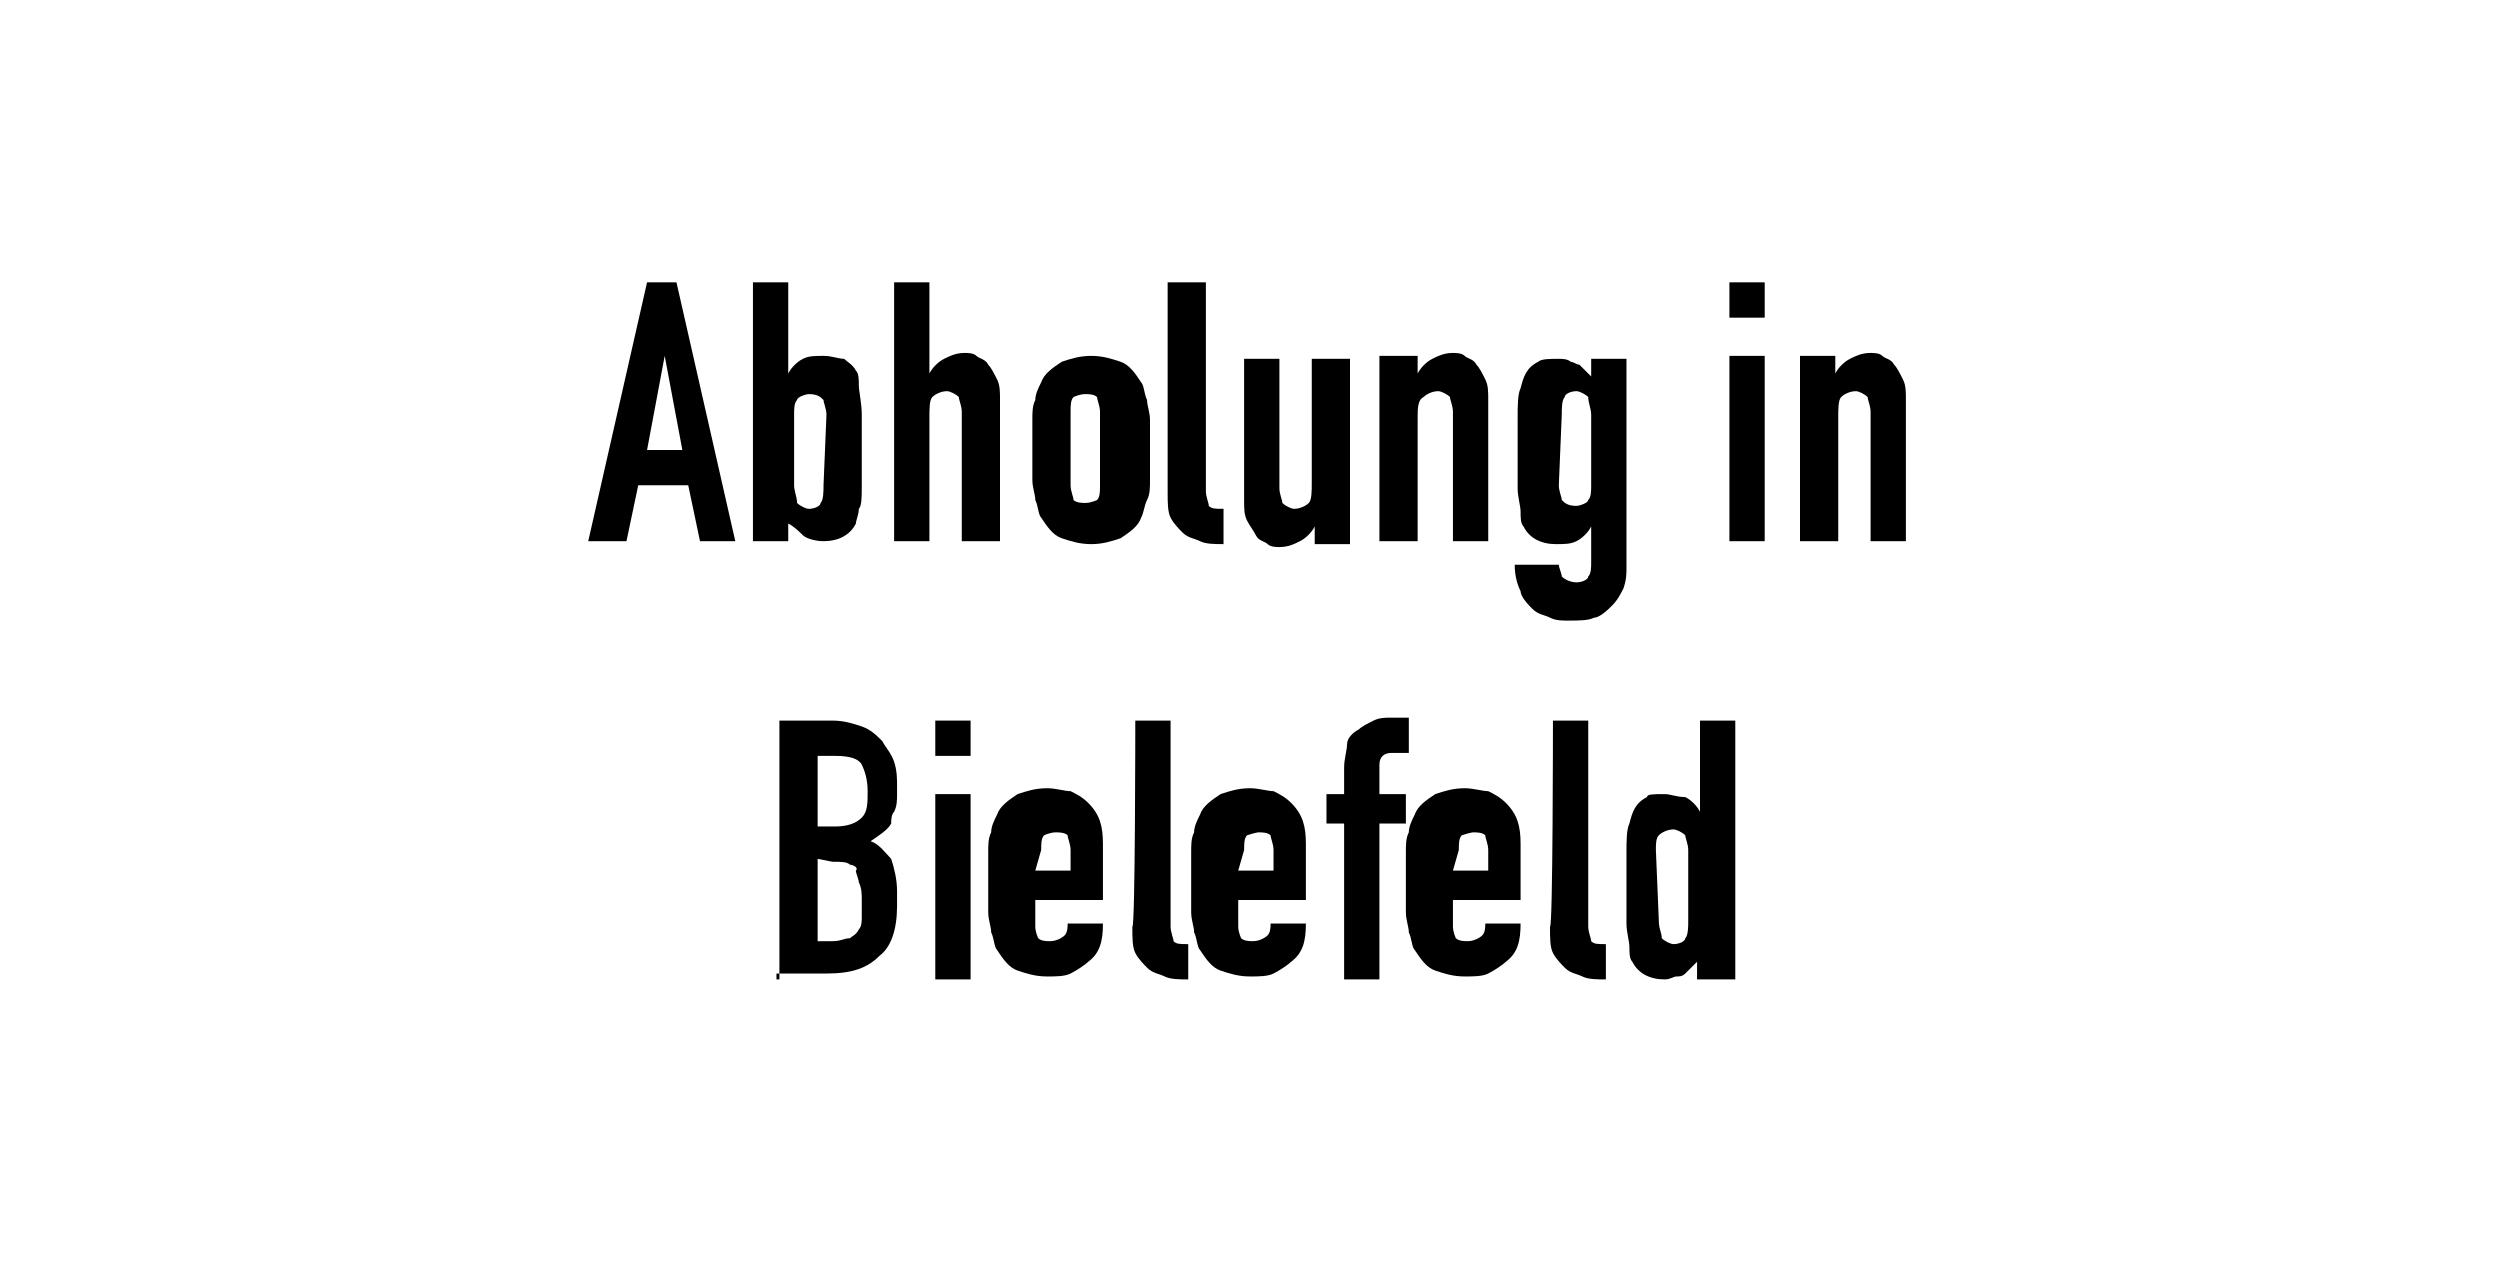 <?xml version="1.0" encoding="utf-8"?>
<!-- Generator: Adobe Illustrator 27.2.0, SVG Export Plug-In . SVG Version: 6.00 Build 0)  -->
<svg version="1.1" id="Ebene_1" xmlns="http://www.w3.org/2000/svg" xmlns:xlink="http://www.w3.org/1999/xlink" x="0px" y="0px"
	 viewBox="0 0 85 43" style="enable-background:new 0 0 85 43;" xml:space="preserve">
<style type="text/css">
	.st0{fill:#FFFFFF;}
</style>
<g id="twt-background">
	<g id="Ebene_2_00000173879863521425408890000009409013858319824775_">
		<rect y="0" class="st0" width="85" height="43"/>
	</g>
</g>
<g>
	<path d="M20,18.4l2-8.8h1l2,8.8h-1.2l-0.4-1.9h-1.7l-0.4,1.9H20z M23.2,15.3l-0.6-3.2l0,0L22,15.3C22,15.3,23.2,15.3,23.2,15.3z"/>
	<path d="M25.6,18.4V9.6h1.2v3.1l0,0c0.1-0.2,0.3-0.4,0.5-0.5c0.2-0.1,0.4-0.1,0.7-0.1c0.3,0,0.5,0.1,0.7,0.1
		c0.1,0.1,0.3,0.2,0.4,0.4c0.1,0.1,0.1,0.3,0.1,0.5c0,0.2,0.1,0.6,0.1,1v2.4c0,0.4,0,0.7-0.1,0.8c0,0.2-0.1,0.4-0.1,0.5
		c-0.2,0.4-0.6,0.6-1.1,0.6c-0.3,0-0.6-0.1-0.7-0.2c-0.1-0.1-0.3-0.3-0.5-0.4v0.6H25.6z M28.1,14.1c0-0.2-0.1-0.4-0.1-0.5
		c-0.1-0.1-0.2-0.2-0.5-0.2c-0.1,0-0.4,0.1-0.4,0.2c-0.1,0.1-0.1,0.3-0.1,0.5v2.4c0,0.2,0.1,0.4,0.1,0.6c0.1,0.1,0.3,0.2,0.4,0.2
		c0.2,0,0.4-0.1,0.4-0.2c0.1-0.1,0.1-0.4,0.1-0.6L28.1,14.1L28.1,14.1z"/>
	<path d="M30.4,18.4V9.6h1.2v3.1l0,0c0.1-0.2,0.3-0.4,0.5-0.5c0.2-0.1,0.4-0.2,0.7-0.2c0.1,0,0.3,0,0.4,0.1c0.1,0.1,0.3,0.1,0.4,0.3
		c0.1,0.1,0.2,0.3,0.3,0.5c0.1,0.2,0.1,0.4,0.1,0.7v4.8h-1.3v-4.4c0-0.2-0.1-0.4-0.1-0.5c-0.1-0.1-0.3-0.2-0.4-0.2
		c-0.2,0-0.4,0.1-0.5,0.2c-0.1,0.1-0.1,0.4-0.1,0.7v4.2H30.4z"/>
	<path d="M35.1,14.3c0-0.3,0-0.5,0.1-0.7c0-0.2,0.1-0.4,0.2-0.6c0.1-0.3,0.4-0.5,0.7-0.7c0.3-0.1,0.6-0.2,1-0.2c0.4,0,0.7,0.1,1,0.2
		c0.3,0.1,0.5,0.4,0.7,0.7c0.1,0.1,0.1,0.4,0.2,0.6c0,0.2,0.1,0.4,0.1,0.7v2c0,0.3,0,0.5-0.1,0.7c-0.1,0.2-0.1,0.4-0.2,0.6
		c-0.1,0.3-0.4,0.5-0.7,0.7c-0.3,0.1-0.6,0.2-1,0.2c-0.4,0-0.7-0.1-1-0.2c-0.3-0.1-0.5-0.4-0.7-0.7c-0.1-0.1-0.1-0.4-0.2-0.6
		c0-0.2-0.1-0.4-0.1-0.7C35.1,16.3,35.1,14.3,35.1,14.3z M36.4,16.5c0,0.2,0.1,0.4,0.1,0.5c0.1,0.1,0.3,0.1,0.4,0.1
		c0.2,0,0.4-0.1,0.4-0.1c0.1-0.1,0.1-0.3,0.1-0.5v-2.5c0-0.2-0.1-0.4-0.1-0.5c-0.1-0.1-0.3-0.1-0.4-0.1c-0.2,0-0.4,0.1-0.4,0.1
		c-0.1,0.1-0.1,0.3-0.1,0.5V16.5z"/>
	<path d="M39.7,9.6H41v7.1c0,0.2,0.1,0.4,0.1,0.5c0.1,0.1,0.2,0.1,0.5,0.1v1.2c-0.3,0-0.6,0-0.8-0.1c-0.2-0.1-0.4-0.1-0.6-0.3
		c-0.1-0.1-0.3-0.3-0.4-0.5c-0.1-0.2-0.1-0.5-0.1-0.9C39.7,16.8,39.7,9.6,39.7,9.6z"/>
	<path d="M45.9,12.2v6.3h-1.2v-0.6l0,0c-0.1,0.2-0.3,0.4-0.5,0.5s-0.4,0.2-0.7,0.2c-0.1,0-0.3,0-0.4-0.1c-0.1-0.1-0.3-0.1-0.4-0.3
		s-0.2-0.3-0.3-0.5c-0.1-0.2-0.1-0.4-0.1-0.7v-4.8h1.2v4.4c0,0.2,0.1,0.4,0.1,0.5c0.1,0.1,0.3,0.2,0.4,0.2c0.2,0,0.4-0.1,0.5-0.2
		c0.1-0.1,0.1-0.4,0.1-0.7v-4.2H45.9z"/>
	<path d="M46.9,18.4v-6.3h1.3v0.6l0,0c0.1-0.2,0.3-0.4,0.5-0.5s0.4-0.2,0.7-0.2c0.1,0,0.3,0,0.4,0.1s0.3,0.1,0.4,0.3
		c0.1,0.1,0.2,0.3,0.3,0.5c0.1,0.2,0.1,0.4,0.1,0.7v4.8h-1.2v-4.4c0-0.2-0.1-0.4-0.1-0.5c-0.1-0.1-0.3-0.2-0.4-0.2
		c-0.2,0-0.4,0.1-0.5,0.2c-0.2,0.1-0.2,0.4-0.2,0.7v4.2H46.9z"/>
	<path d="M53,19.2c0,0.1,0.1,0.3,0.1,0.4c0.1,0.1,0.3,0.2,0.5,0.2c0.2,0,0.4-0.1,0.4-0.2c0.1-0.1,0.1-0.3,0.1-0.5v-1.2l0,0
		c-0.1,0.2-0.3,0.4-0.5,0.5s-0.4,0.1-0.7,0.1c-0.5,0-0.9-0.2-1.1-0.6c-0.1-0.1-0.1-0.3-0.1-0.5s-0.1-0.5-0.1-0.8v-2.4
		c0-0.4,0-0.8,0.1-1c0.1-0.4,0.2-0.7,0.6-0.9c0.1-0.1,0.4-0.1,0.7-0.1c0.1,0,0.3,0,0.4,0.1c0.1,0,0.2,0.1,0.3,0.1
		c0.1,0.1,0.1,0.1,0.2,0.2c0.1,0.1,0.1,0.1,0.2,0.2v-0.6h1.2v7.1c0,0.2,0,0.4-0.1,0.7c-0.1,0.2-0.2,0.4-0.4,0.6
		c-0.1,0.1-0.4,0.4-0.6,0.4c-0.2,0.1-0.5,0.1-0.9,0.1c-0.2,0-0.4,0-0.6-0.1c-0.2-0.1-0.4-0.1-0.6-0.3c-0.1-0.1-0.4-0.4-0.4-0.6
		c-0.1-0.2-0.2-0.5-0.2-0.9L53,19.2L53,19.2z M53,16.5c0,0.2,0.1,0.4,0.1,0.5c0.1,0.1,0.2,0.2,0.5,0.2c0.1,0,0.4-0.1,0.4-0.2
		c0.1-0.1,0.1-0.3,0.1-0.5v-2.4c0-0.2-0.1-0.4-0.1-0.6c-0.1-0.1-0.3-0.2-0.4-0.2c-0.2,0-0.4,0.1-0.4,0.2c-0.1,0.1-0.1,0.4-0.1,0.6
		L53,16.5L53,16.5z"/>
	<path d="M58.8,10.9V9.6h1.2v1.2H58.8z M58.8,18.4v-6.3h1.2v6.3H58.8z"/>
	<path d="M61.2,18.4v-6.3h1.2v0.6l0,0c0.1-0.2,0.3-0.4,0.5-0.5c0.2-0.1,0.4-0.2,0.7-0.2c0.1,0,0.3,0,0.4,0.1
		c0.1,0.1,0.3,0.1,0.4,0.3c0.1,0.1,0.2,0.3,0.3,0.5c0.1,0.2,0.1,0.4,0.1,0.7v4.8h-1.2v-4.4c0-0.2-0.1-0.4-0.1-0.5
		c-0.1-0.1-0.3-0.2-0.4-0.2c-0.2,0-0.4,0.1-0.5,0.2c-0.1,0.1-0.1,0.4-0.1,0.7v4.2H61.2z"/>
	<path d="M26.5,33.3v-8.8h1.8c0.4,0,0.7,0.1,1,0.2c0.3,0.1,0.5,0.3,0.7,0.5c0.1,0.2,0.3,0.4,0.4,0.7c0.1,0.3,0.1,0.6,0.1,0.8V27
		c0,0.2,0,0.4-0.1,0.6c-0.1,0.1-0.1,0.3-0.1,0.4c-0.1,0.2-0.4,0.4-0.7,0.6c0.3,0.1,0.5,0.4,0.7,0.6c0.1,0.3,0.2,0.7,0.2,1.1v0.5
		c0,0.8-0.2,1.4-0.6,1.7c-0.4,0.4-0.9,0.6-1.8,0.6h-1.7V33.3z M27.8,25.7v2.4h0.6c0.4,0,0.7-0.1,0.9-0.3s0.2-0.5,0.2-0.9
		c0-0.4-0.1-0.7-0.2-0.9c-0.1-0.2-0.4-0.3-0.9-0.3H27.8z M27.8,29.2V32h0.5c0.3,0,0.4-0.1,0.6-0.1c0.1-0.1,0.2-0.1,0.3-0.3
		c0.1-0.1,0.1-0.3,0.1-0.4c0-0.1,0-0.4,0-0.6c0-0.2,0-0.4-0.1-0.6c0-0.1-0.1-0.3-0.1-0.4c0.1-0.1-0.1-0.2-0.2-0.2
		c-0.1-0.1-0.3-0.1-0.6-0.1L27.8,29.2L27.8,29.2z"/>
	<path d="M31.8,25.7v-1.2H33v1.2H31.8z M31.8,33.3V27H33v6.3H31.8z"/>
	<path d="M37.7,30.6h-2.5v0.9c0,0.2,0.1,0.4,0.1,0.4c0.1,0.1,0.3,0.1,0.4,0.1c0.2,0,0.4-0.1,0.5-0.2c0.1-0.1,0.1-0.3,0.1-0.4h1.2
		c0,0.6-0.1,1-0.5,1.3c-0.1,0.1-0.4,0.3-0.6,0.4c-0.2,0.1-0.5,0.1-0.8,0.1c-0.4,0-0.7-0.1-1-0.2c-0.3-0.1-0.5-0.4-0.7-0.7
		c-0.1-0.1-0.1-0.4-0.2-0.6c0-0.2-0.1-0.4-0.1-0.7v-2c0-0.3,0-0.5,0.1-0.7c0-0.2,0.1-0.4,0.2-0.6c0.1-0.3,0.4-0.5,0.7-0.7
		c0.3-0.1,0.6-0.2,1-0.2c0.3,0,0.6,0.1,0.8,0.1c0.2,0.1,0.4,0.2,0.6,0.4c0.4,0.4,0.5,0.8,0.5,1.4V30.6z M35.2,29.6h1.2v-0.7
		c0-0.2-0.1-0.4-0.1-0.5c-0.1-0.1-0.3-0.1-0.4-0.1c-0.2,0-0.4,0.1-0.4,0.1c-0.1,0.1-0.1,0.3-0.1,0.5L35.2,29.6L35.2,29.6z"/>
	<path d="M38.6,24.5h1.2v7c0,0.2,0.1,0.4,0.1,0.5c0.1,0.1,0.2,0.1,0.5,0.1v1.2c-0.3,0-0.6,0-0.8-0.1c-0.2-0.1-0.4-0.1-0.6-0.3
		c-0.1-0.1-0.3-0.3-0.4-0.5c-0.1-0.2-0.1-0.5-0.1-0.9C38.6,31.6,38.6,24.5,38.6,24.5z"/>
	<path d="M44.6,30.6h-2.5v0.9c0,0.2,0.1,0.4,0.1,0.4c0.1,0.1,0.3,0.1,0.4,0.1c0.2,0,0.4-0.1,0.5-0.2c0.1-0.1,0.1-0.3,0.1-0.4h1.2
		c0,0.6-0.1,1-0.5,1.3c-0.1,0.1-0.4,0.3-0.6,0.4c-0.2,0.1-0.5,0.1-0.8,0.1c-0.4,0-0.7-0.1-1-0.2c-0.3-0.1-0.5-0.4-0.7-0.7
		c-0.1-0.1-0.1-0.4-0.2-0.6c0-0.2-0.1-0.4-0.1-0.7v-2c0-0.3,0-0.5,0.1-0.7c0-0.2,0.1-0.4,0.2-0.6c0.1-0.3,0.4-0.5,0.7-0.7
		c0.3-0.1,0.6-0.2,1-0.2c0.3,0,0.6,0.1,0.8,0.1c0.2,0.1,0.4,0.2,0.6,0.4c0.4,0.4,0.5,0.8,0.5,1.4V30.6z M42.1,29.6h1.2v-0.7
		c0-0.2-0.1-0.4-0.1-0.5c-0.1-0.1-0.3-0.1-0.4-0.1s-0.4,0.1-0.4,0.1c-0.1,0.1-0.1,0.3-0.1,0.5L42.1,29.6L42.1,29.6z"/>
	<path d="M45.7,33.3V28h-0.6v-1h0.6v-0.9c0-0.3,0.1-0.6,0.1-0.8s0.2-0.4,0.4-0.5c0.1-0.1,0.3-0.2,0.5-0.3c0.2-0.1,0.4-0.1,0.6-0.1
		h0.6v1.2h-0.6c-0.2,0-0.4,0.1-0.4,0.4V27h0.9v1h-0.9v5.3L45.7,33.3L45.7,33.3z"/>
	<path d="M51.9,30.6h-2.5v0.9c0,0.2,0.1,0.4,0.1,0.4c0.1,0.1,0.3,0.1,0.4,0.1c0.2,0,0.4-0.1,0.5-0.2c0.1-0.1,0.1-0.3,0.1-0.4h1.2
		c0,0.6-0.1,1-0.5,1.3c-0.1,0.1-0.4,0.3-0.6,0.4c-0.2,0.1-0.5,0.1-0.8,0.1c-0.4,0-0.7-0.1-1-0.2c-0.3-0.1-0.5-0.4-0.7-0.7
		c-0.1-0.1-0.1-0.4-0.2-0.6c0-0.2-0.1-0.4-0.1-0.7v-2c0-0.3,0-0.5,0.1-0.7c0-0.2,0.1-0.4,0.2-0.6c0.1-0.3,0.4-0.5,0.7-0.7
		c0.3-0.1,0.6-0.2,1-0.2c0.3,0,0.6,0.1,0.8,0.1c0.2,0.1,0.4,0.2,0.6,0.4c0.4,0.4,0.5,0.8,0.5,1.4V30.6z M49.4,29.6h1.2v-0.7
		c0-0.2-0.1-0.4-0.1-0.5c-0.1-0.1-0.3-0.1-0.4-0.1c-0.1,0-0.4,0.1-0.4,0.1c-0.1,0.1-0.1,0.3-0.1,0.5L49.4,29.6L49.4,29.6z"/>
	<path d="M52.8,24.5H54v7c0,0.2,0.1,0.4,0.1,0.5c0.1,0.1,0.2,0.1,0.5,0.1v1.2c-0.3,0-0.6,0-0.8-0.1c-0.2-0.1-0.4-0.1-0.6-0.3
		c-0.1-0.1-0.3-0.3-0.4-0.5c-0.1-0.2-0.1-0.5-0.1-0.9C52.8,31.6,52.8,24.5,52.8,24.5z"/>
	<path d="M57.7,33.3v-0.6c-0.1,0.1-0.1,0.1-0.2,0.2c-0.1,0.1-0.1,0.1-0.2,0.2c-0.1,0.1-0.2,0.1-0.3,0.1c-0.1,0-0.2,0.1-0.4,0.1
		c-0.5,0-0.9-0.2-1.1-0.6c-0.1-0.1-0.1-0.3-0.1-0.5s-0.1-0.5-0.1-0.8v-2.4c0-0.4,0-0.8,0.1-1c0.1-0.4,0.2-0.7,0.6-0.9
		C56,27,56.2,27,56.6,27c0.2,0,0.4,0.1,0.7,0.1c0.2,0.1,0.4,0.3,0.5,0.5l0,0v-3.1H59v8.8H57.7z M56.4,31.3c0,0.3,0.1,0.4,0.1,0.6
		c0.1,0.1,0.3,0.2,0.4,0.2c0.2,0,0.4-0.1,0.4-0.2c0.1-0.1,0.1-0.4,0.1-0.6v-2.4c0-0.2-0.1-0.4-0.1-0.5c-0.1-0.1-0.3-0.2-0.4-0.2
		c-0.2,0-0.4,0.1-0.5,0.2c-0.1,0.1-0.1,0.3-0.1,0.5L56.4,31.3L56.4,31.3z"/>
</g>
</svg>
